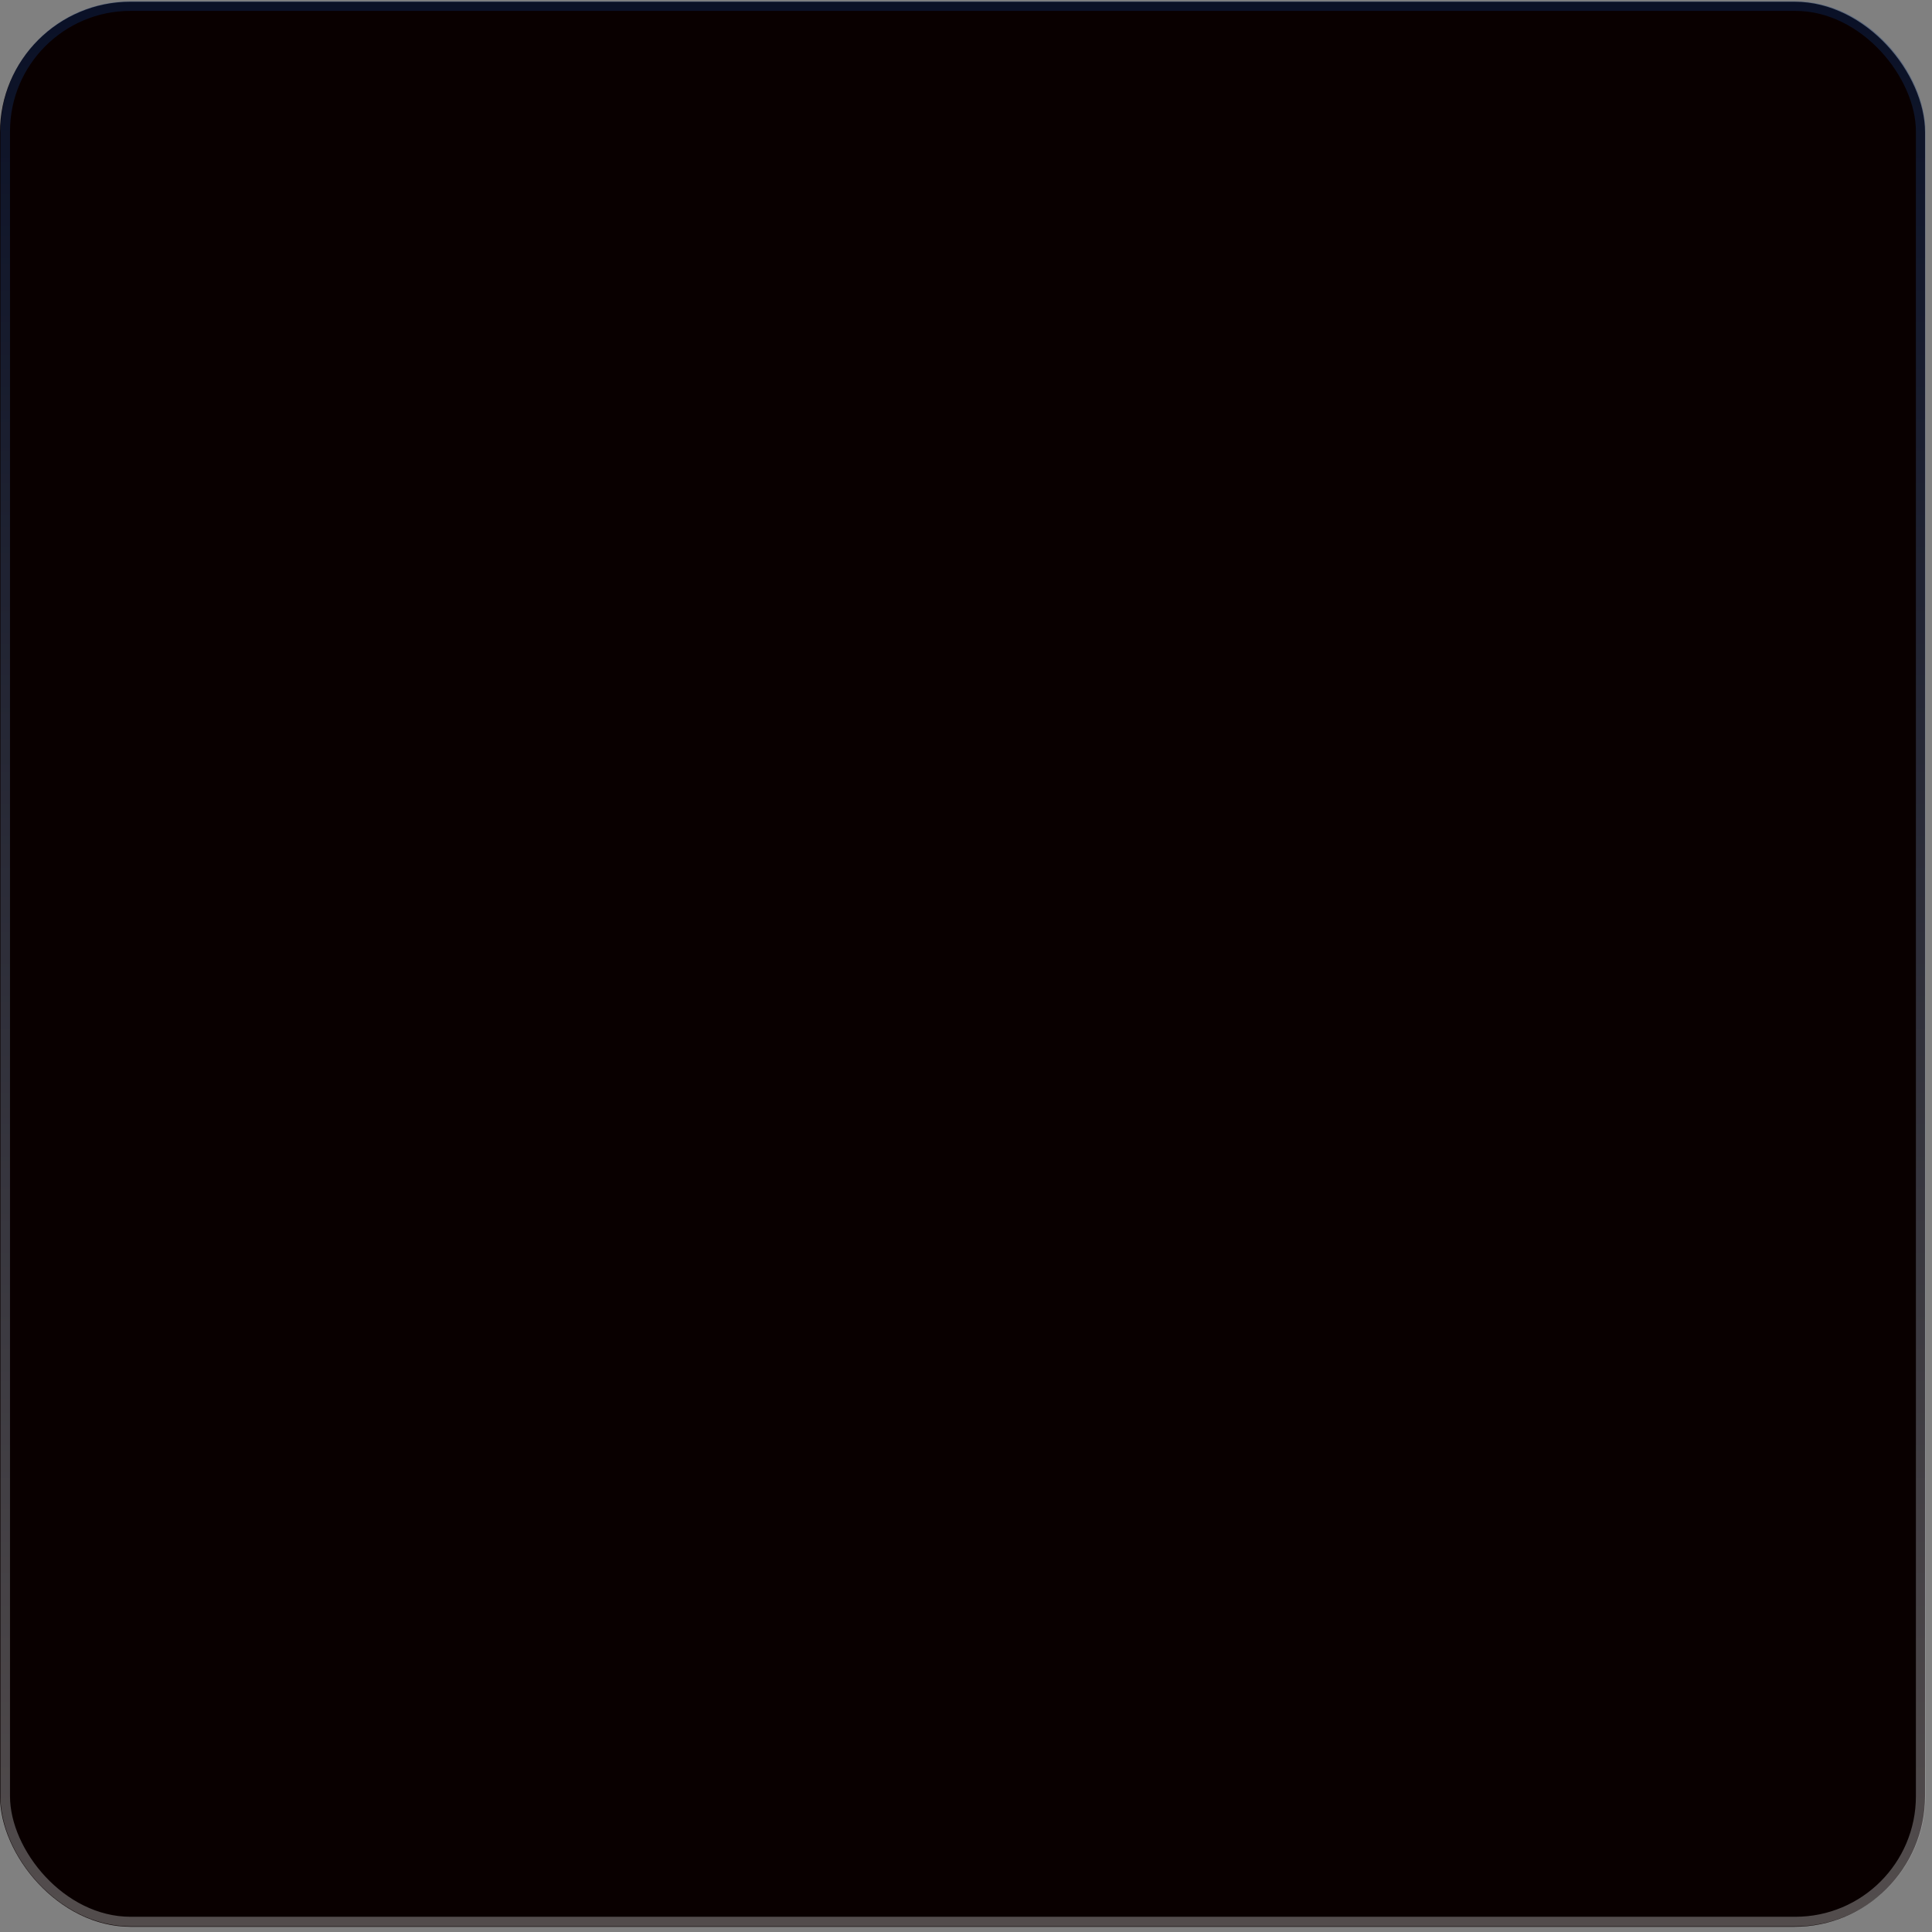 <?xml version="1.0" encoding="UTF-8"?> <svg xmlns="http://www.w3.org/2000/svg" xmlns:xlink="http://www.w3.org/1999/xlink" id="Layer_1" version="1.1" viewBox="0 0 222 222"><rect x="0" y="0" width="222" height="222" fill="#808080" stroke="none"/><defs><style> .st0 { fill: none; stroke: url(#linear-gradient); stroke-opacity: .3; stroke-width: 1.1px; } .st1 { fill: #090000; } </style><linearGradient id="linear-gradient" x1="110.6" y1="221.7" x2="110.6" y2=".5" gradientTransform="translate(0 221.9) scale(1 -1)" gradientUnits="userSpaceOnUse"><stop offset="0" stop-color="#0c3780"></stop><stop offset="1" stop-color="#fff"></stop></linearGradient></defs><rect class="st1" y=".2" width="221.2" height="221.2" rx="15" ry="15"></rect><rect class="st0" x=".6" y=".7" width="220.1" height="220.1" rx="14.4" ry="14.4"></rect></svg> 